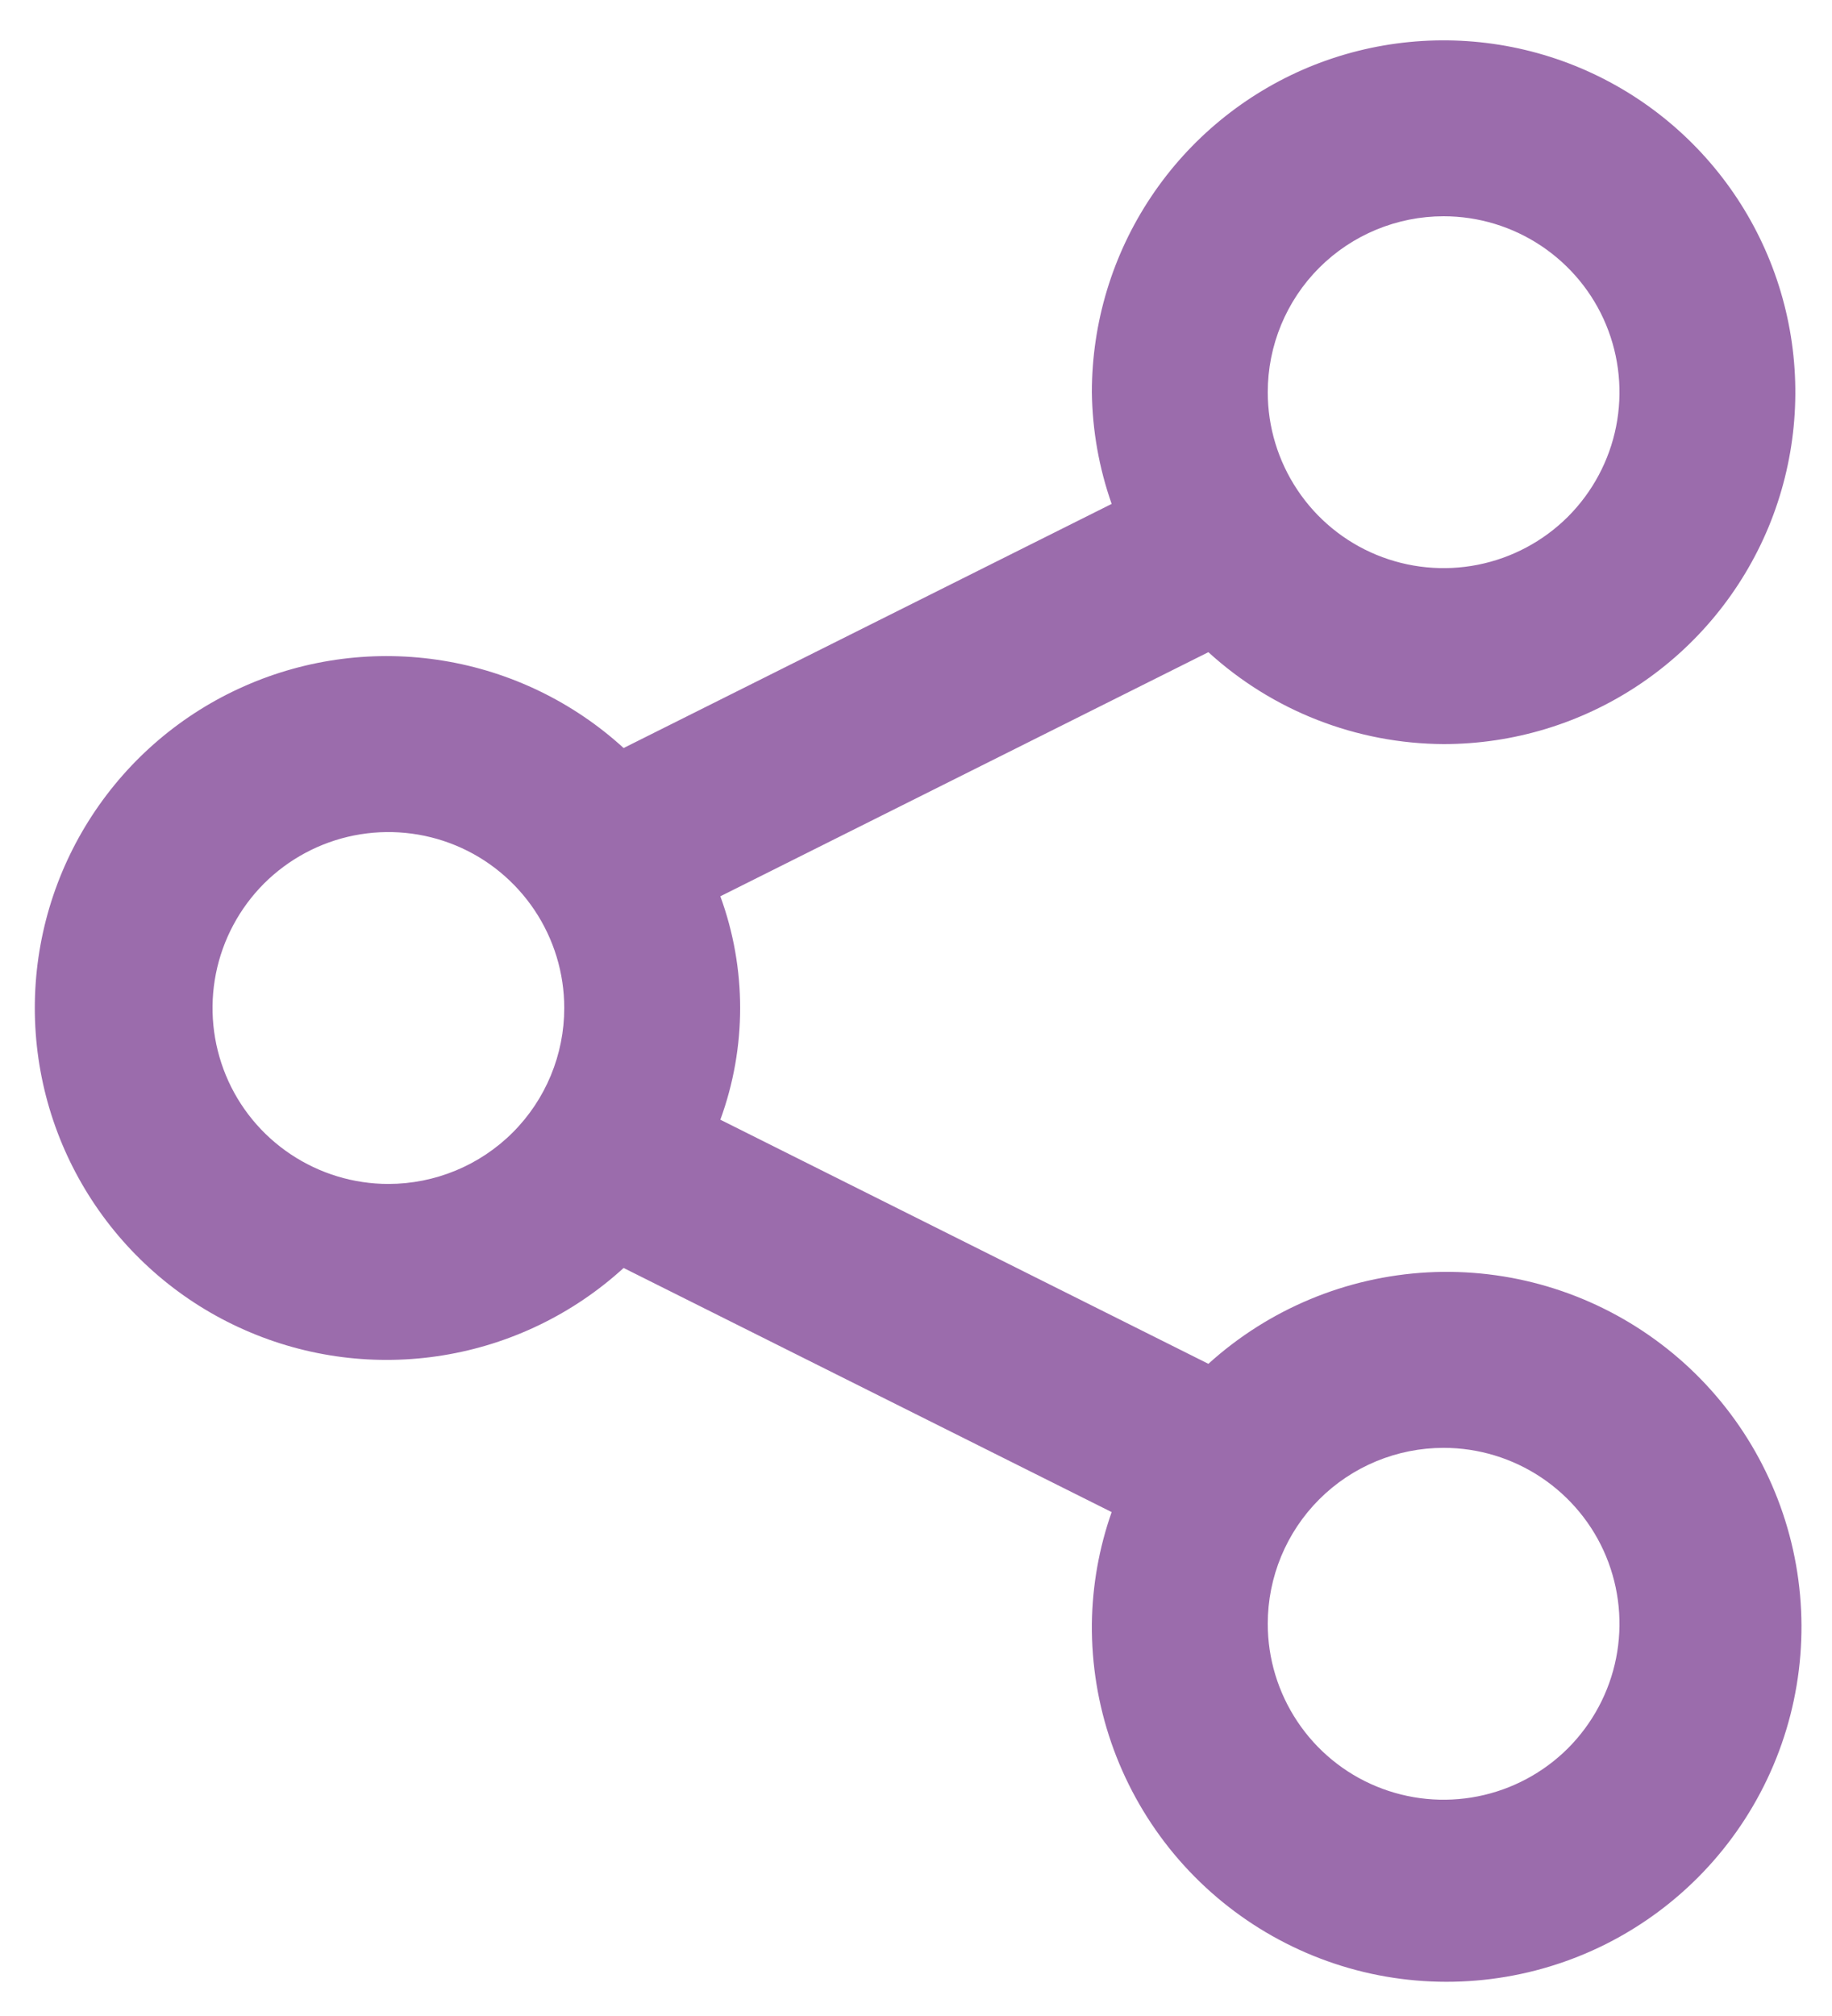<svg width="20" height="22" viewBox="0 0 20 22" fill="none" xmlns="http://www.w3.org/2000/svg">
<path d="M15.76 8.12C16.519 8.12 17.262 7.895 17.893 7.473C18.525 7.051 19.017 6.451 19.308 5.75C19.598 5.048 19.674 4.276 19.526 3.531C19.378 2.786 19.012 2.102 18.475 1.565C17.938 1.028 17.254 0.662 16.509 0.514C15.764 0.366 14.992 0.442 14.29 0.732C13.589 1.023 12.989 1.515 12.567 2.147C12.145 2.778 11.92 3.521 11.92 4.28C11.925 4.695 11.998 5.107 12.136 5.499L6.808 8.163C6.258 7.661 5.574 7.33 4.839 7.21C4.104 7.09 3.351 7.186 2.67 7.487C1.988 7.787 1.409 8.28 1.003 8.903C0.596 9.527 0.38 10.255 0.38 11C0.38 11.745 0.596 12.473 1.003 13.097C1.409 13.72 1.988 14.213 2.67 14.513C3.351 14.814 4.104 14.91 4.839 14.79C5.574 14.67 6.258 14.339 6.808 13.837L12.136 16.501C11.998 16.893 11.925 17.305 11.92 17.72C11.912 18.609 12.211 19.474 12.766 20.17C13.321 20.865 14.098 21.348 14.967 21.538C15.836 21.727 16.744 21.612 17.538 21.212C18.332 20.811 18.964 20.15 19.328 19.338C19.692 18.526 19.765 17.614 19.536 16.755C19.307 15.896 18.789 15.141 18.069 14.619C17.349 14.096 16.472 13.837 15.584 13.885C14.695 13.934 13.851 14.286 13.192 14.883L7.864 12.219C8.152 11.432 8.152 10.568 7.864 9.781L13.192 7.117C13.894 7.758 14.809 8.115 15.76 8.12ZM15.76 2.36C16.14 2.36 16.511 2.473 16.827 2.684C17.142 2.895 17.389 3.194 17.534 3.545C17.679 3.896 17.717 4.282 17.643 4.655C17.569 5.027 17.386 5.369 17.118 5.638C16.849 5.906 16.507 6.089 16.134 6.163C15.762 6.237 15.376 6.199 15.025 6.054C14.674 5.909 14.374 5.662 14.164 5.347C13.953 5.031 13.84 4.66 13.84 4.28C13.84 3.771 14.042 3.282 14.402 2.922C14.762 2.562 15.251 2.36 15.76 2.36ZM4.24 12.92C3.86 12.92 3.489 12.807 3.173 12.596C2.858 12.386 2.611 12.086 2.466 11.735C2.321 11.384 2.283 10.998 2.357 10.625C2.431 10.253 2.614 9.911 2.882 9.642C3.151 9.374 3.493 9.191 3.865 9.117C4.238 9.043 4.624 9.081 4.975 9.226C5.326 9.371 5.625 9.618 5.836 9.933C6.047 10.249 6.16 10.62 6.16 11C6.16 11.509 5.958 11.998 5.598 12.358C5.238 12.718 4.749 12.92 4.24 12.92ZM15.76 15.8C16.14 15.8 16.511 15.913 16.827 16.124C17.142 16.335 17.389 16.634 17.534 16.985C17.679 17.336 17.717 17.722 17.643 18.095C17.569 18.467 17.386 18.809 17.118 19.078C16.849 19.346 16.507 19.529 16.134 19.603C15.762 19.677 15.376 19.639 15.025 19.494C14.674 19.349 14.374 19.102 14.164 18.787C13.953 18.471 13.84 18.1 13.84 17.72C13.84 17.211 14.042 16.722 14.402 16.362C14.762 16.002 15.251 15.8 15.76 15.8Z" fill="#9B6CAC"/>
</svg>
